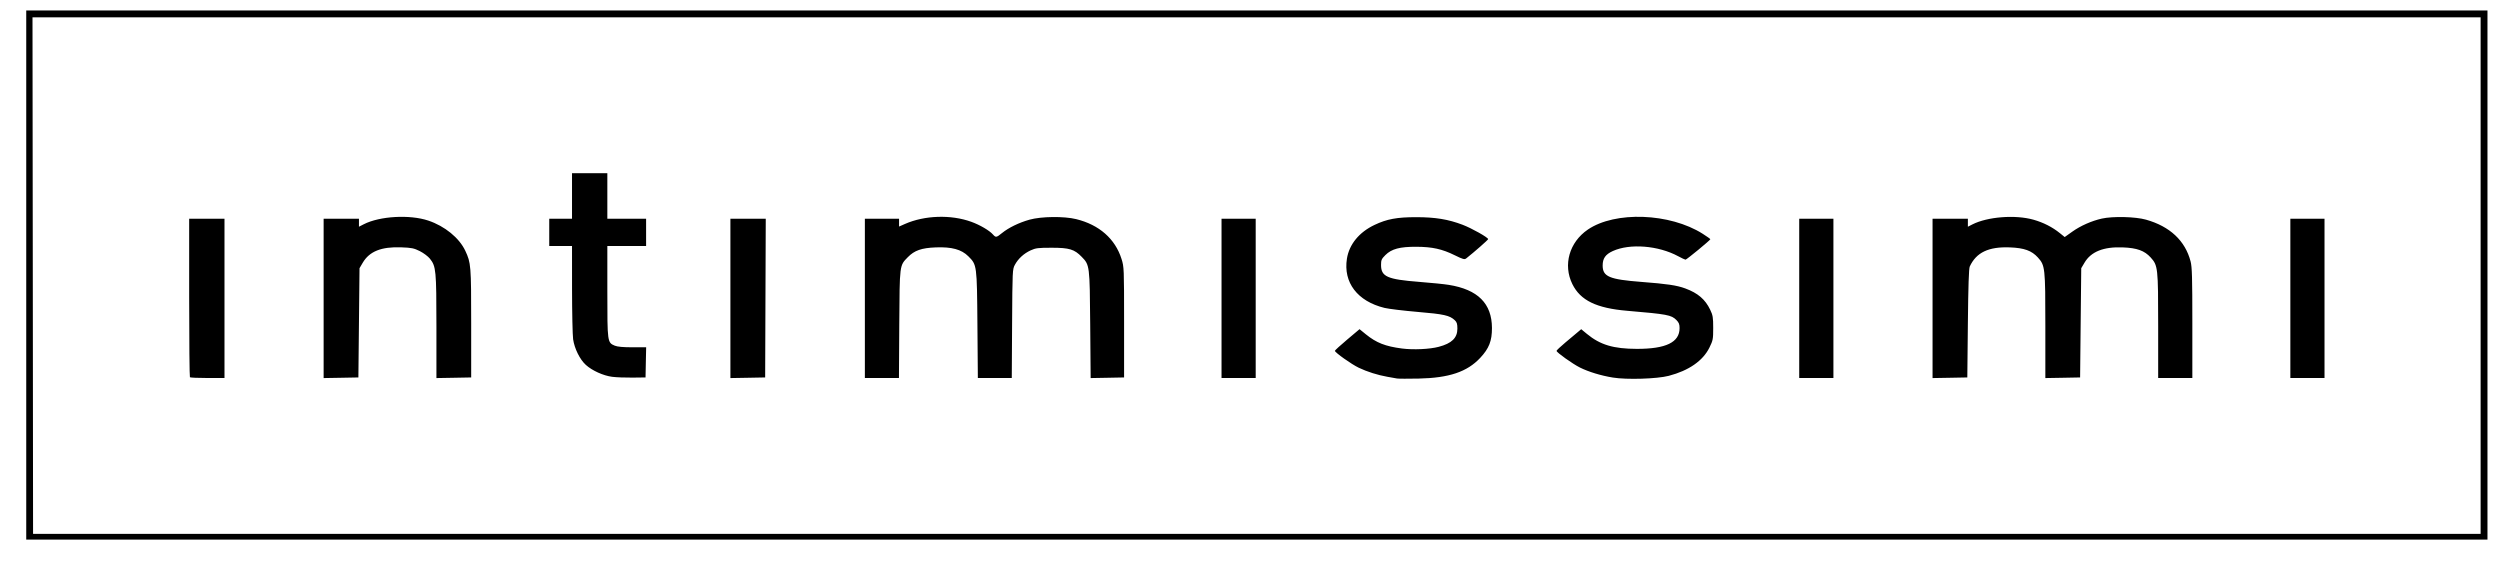 <?xml version="1.0" encoding="UTF-8"?>
<svg xmlns="http://www.w3.org/2000/svg" width="93" height="21" viewBox="0 0 93 21" fill="none">
  <path d="M0.976 10.231V0.39H46.755H92.534V10.231V20.072H46.755H0.976V10.231ZM92.279 10.252V0.644L46.744 0.644L1.209 0.644L1.22 10.252L1.23 19.861H46.755H92.279V10.252ZM51.968 14.08C51.91 14.069 51.748 14.041 51.608 14.016C51.251 13.953 50.86 13.83 50.546 13.68C50.277 13.552 49.658 13.113 49.658 13.05C49.658 13.032 49.864 12.844 50.117 12.631L50.575 12.245L50.807 12.434C51.2 12.753 51.533 12.884 52.157 12.965C52.574 13.019 53.184 12.991 53.519 12.902C54.005 12.775 54.215 12.57 54.215 12.225C54.215 12.049 54.195 11.984 54.119 11.913C53.928 11.733 53.717 11.686 52.736 11.603C52.211 11.558 51.656 11.491 51.504 11.454C50.496 11.208 49.964 10.509 50.106 9.62C50.191 9.089 50.561 8.638 51.132 8.367C51.595 8.147 51.97 8.078 52.689 8.079C53.392 8.079 53.876 8.159 54.405 8.36C54.747 8.49 55.359 8.834 55.359 8.896C55.359 8.923 54.849 9.371 54.544 9.612C54.48 9.662 54.425 9.647 54.12 9.497C53.646 9.263 53.284 9.183 52.689 9.18C52.072 9.177 51.767 9.259 51.536 9.489C51.393 9.632 51.375 9.674 51.375 9.857C51.375 10.29 51.605 10.393 52.786 10.485C53.234 10.52 53.733 10.57 53.895 10.597C54.977 10.771 55.497 11.29 55.501 12.2C55.502 12.683 55.393 12.962 55.063 13.314C54.576 13.834 53.906 14.059 52.774 14.083C52.389 14.091 52.027 14.09 51.968 14.08ZM59.997 14.045C59.555 13.973 59.096 13.833 58.773 13.672C58.502 13.537 57.903 13.11 57.903 13.052C57.903 13.033 58.05 12.893 58.231 12.742C58.412 12.591 58.618 12.417 58.69 12.357L58.821 12.246L59.029 12.418C59.527 12.829 60.019 12.976 60.891 12.978C61.975 12.979 62.48 12.734 62.48 12.207C62.481 12.062 62.455 11.999 62.361 11.904C62.173 11.716 62.022 11.688 60.537 11.562C59.386 11.465 58.792 11.176 58.492 10.569C58.139 9.852 58.378 9.011 59.068 8.54C60.082 7.848 62.119 7.922 63.341 8.697C63.497 8.796 63.625 8.887 63.625 8.899C63.625 8.932 62.742 9.66 62.701 9.66C62.681 9.66 62.559 9.602 62.429 9.532C61.691 9.133 60.632 9.049 59.996 9.339C59.723 9.464 59.619 9.612 59.619 9.877C59.619 10.291 59.866 10.395 61.061 10.487C62.017 10.56 62.379 10.614 62.693 10.73C63.163 10.904 63.433 11.135 63.619 11.522C63.718 11.728 63.731 11.806 63.731 12.2C63.731 12.618 63.722 12.663 63.592 12.928C63.349 13.422 62.824 13.786 62.078 13.981C61.643 14.095 60.512 14.13 59.997 14.045ZM7.065 14.034C7.05 14.018 7.037 12.685 7.037 11.071V8.136H7.694H8.351V11.099V14.062H7.722C7.377 14.062 7.081 14.049 7.065 14.034ZM12.039 11.1V8.136H12.696H13.353V8.285V8.434L13.533 8.342C14.127 8.038 15.243 7.975 15.933 8.206C16.547 8.412 17.084 8.85 17.309 9.329C17.52 9.779 17.528 9.876 17.528 12.03V14.041L16.882 14.053L16.235 14.064L16.235 12.148C16.234 10.05 16.221 9.911 15.992 9.622C15.925 9.538 15.758 9.413 15.62 9.343C15.4 9.233 15.314 9.215 14.928 9.201C14.186 9.173 13.743 9.35 13.493 9.775L13.374 9.977L13.353 12.009L13.332 14.041L12.685 14.053L12.039 14.064V11.1ZM22.77 14.017C22.441 13.974 22.028 13.787 21.794 13.575C21.572 13.375 21.371 12.969 21.32 12.62C21.299 12.47 21.281 11.629 21.28 10.75L21.279 9.152H20.856H20.432V8.644V8.136H20.856H21.279V7.29V6.443H21.936H22.593V7.29V8.136H23.314H24.035V8.644V9.152H23.314H22.593V10.847C22.593 12.733 22.595 12.744 22.87 12.859C22.968 12.9 23.18 12.919 23.526 12.919H24.037L24.025 13.48L24.014 14.041L23.526 14.047C23.258 14.05 22.918 14.037 22.77 14.017ZM27.171 11.1V8.136H27.829H28.486L28.475 11.088L28.464 14.041L27.818 14.053L27.171 14.064V11.1ZM32.173 11.099V8.136H32.809H33.445V8.282V8.428L33.667 8.33C34.398 8.009 35.372 7.977 36.129 8.25C36.451 8.366 36.804 8.572 36.938 8.723C37.044 8.842 37.066 8.839 37.274 8.67C37.525 8.467 37.905 8.283 38.298 8.172C38.733 8.05 39.58 8.04 40.032 8.151C40.89 8.361 41.485 8.884 41.721 9.634C41.814 9.928 41.816 9.98 41.816 11.988V14.041L41.194 14.053L40.572 14.064L40.556 12.084C40.538 9.872 40.537 9.859 40.239 9.554C39.967 9.273 39.778 9.216 39.125 9.216C38.617 9.216 38.529 9.227 38.341 9.313C38.087 9.43 37.879 9.62 37.754 9.85C37.664 10.016 37.662 10.061 37.65 12.041L37.638 14.062H37.007H36.376L36.36 12.083C36.342 9.852 36.342 9.854 36.022 9.534C35.766 9.278 35.404 9.18 34.81 9.203C34.281 9.223 34.016 9.316 33.771 9.567C33.46 9.885 33.468 9.83 33.453 12.062L33.441 14.062H32.807H32.173V11.099ZM45.441 11.099V8.136H46.076H46.712V11.099V14.062H46.076H45.441V11.099ZM66.931 11.099V8.136H67.567H68.203V11.099V14.062H67.567H66.931V11.099ZM71.891 11.1V8.136H72.548H73.205V8.285V8.434L73.371 8.349C73.936 8.062 74.965 7.982 75.642 8.172C76.013 8.277 76.349 8.447 76.627 8.673L76.807 8.818L77.086 8.62C77.395 8.399 77.809 8.216 78.19 8.131C78.599 8.04 79.438 8.06 79.83 8.171C80.721 8.422 81.289 8.954 81.49 9.725C81.544 9.932 81.555 10.319 81.555 12.018V14.062H80.919H80.284V12.123C80.284 9.957 80.275 9.876 80.005 9.578C79.775 9.324 79.497 9.223 78.964 9.203C78.251 9.175 77.784 9.362 77.543 9.773L77.422 9.977L77.401 12.009L77.38 14.041L76.734 14.053L76.087 14.064V12.124C76.087 9.957 76.078 9.876 75.809 9.578C75.579 9.324 75.3 9.223 74.768 9.203C73.977 9.172 73.519 9.39 73.275 9.914C73.241 9.988 73.219 10.631 73.205 12.03L73.184 14.041L72.537 14.053L71.891 14.064V11.1ZM85.201 11.099V8.136H85.836H86.472V11.099V14.062H85.836H85.201V11.099Z" fill="black"></path>
</svg>
